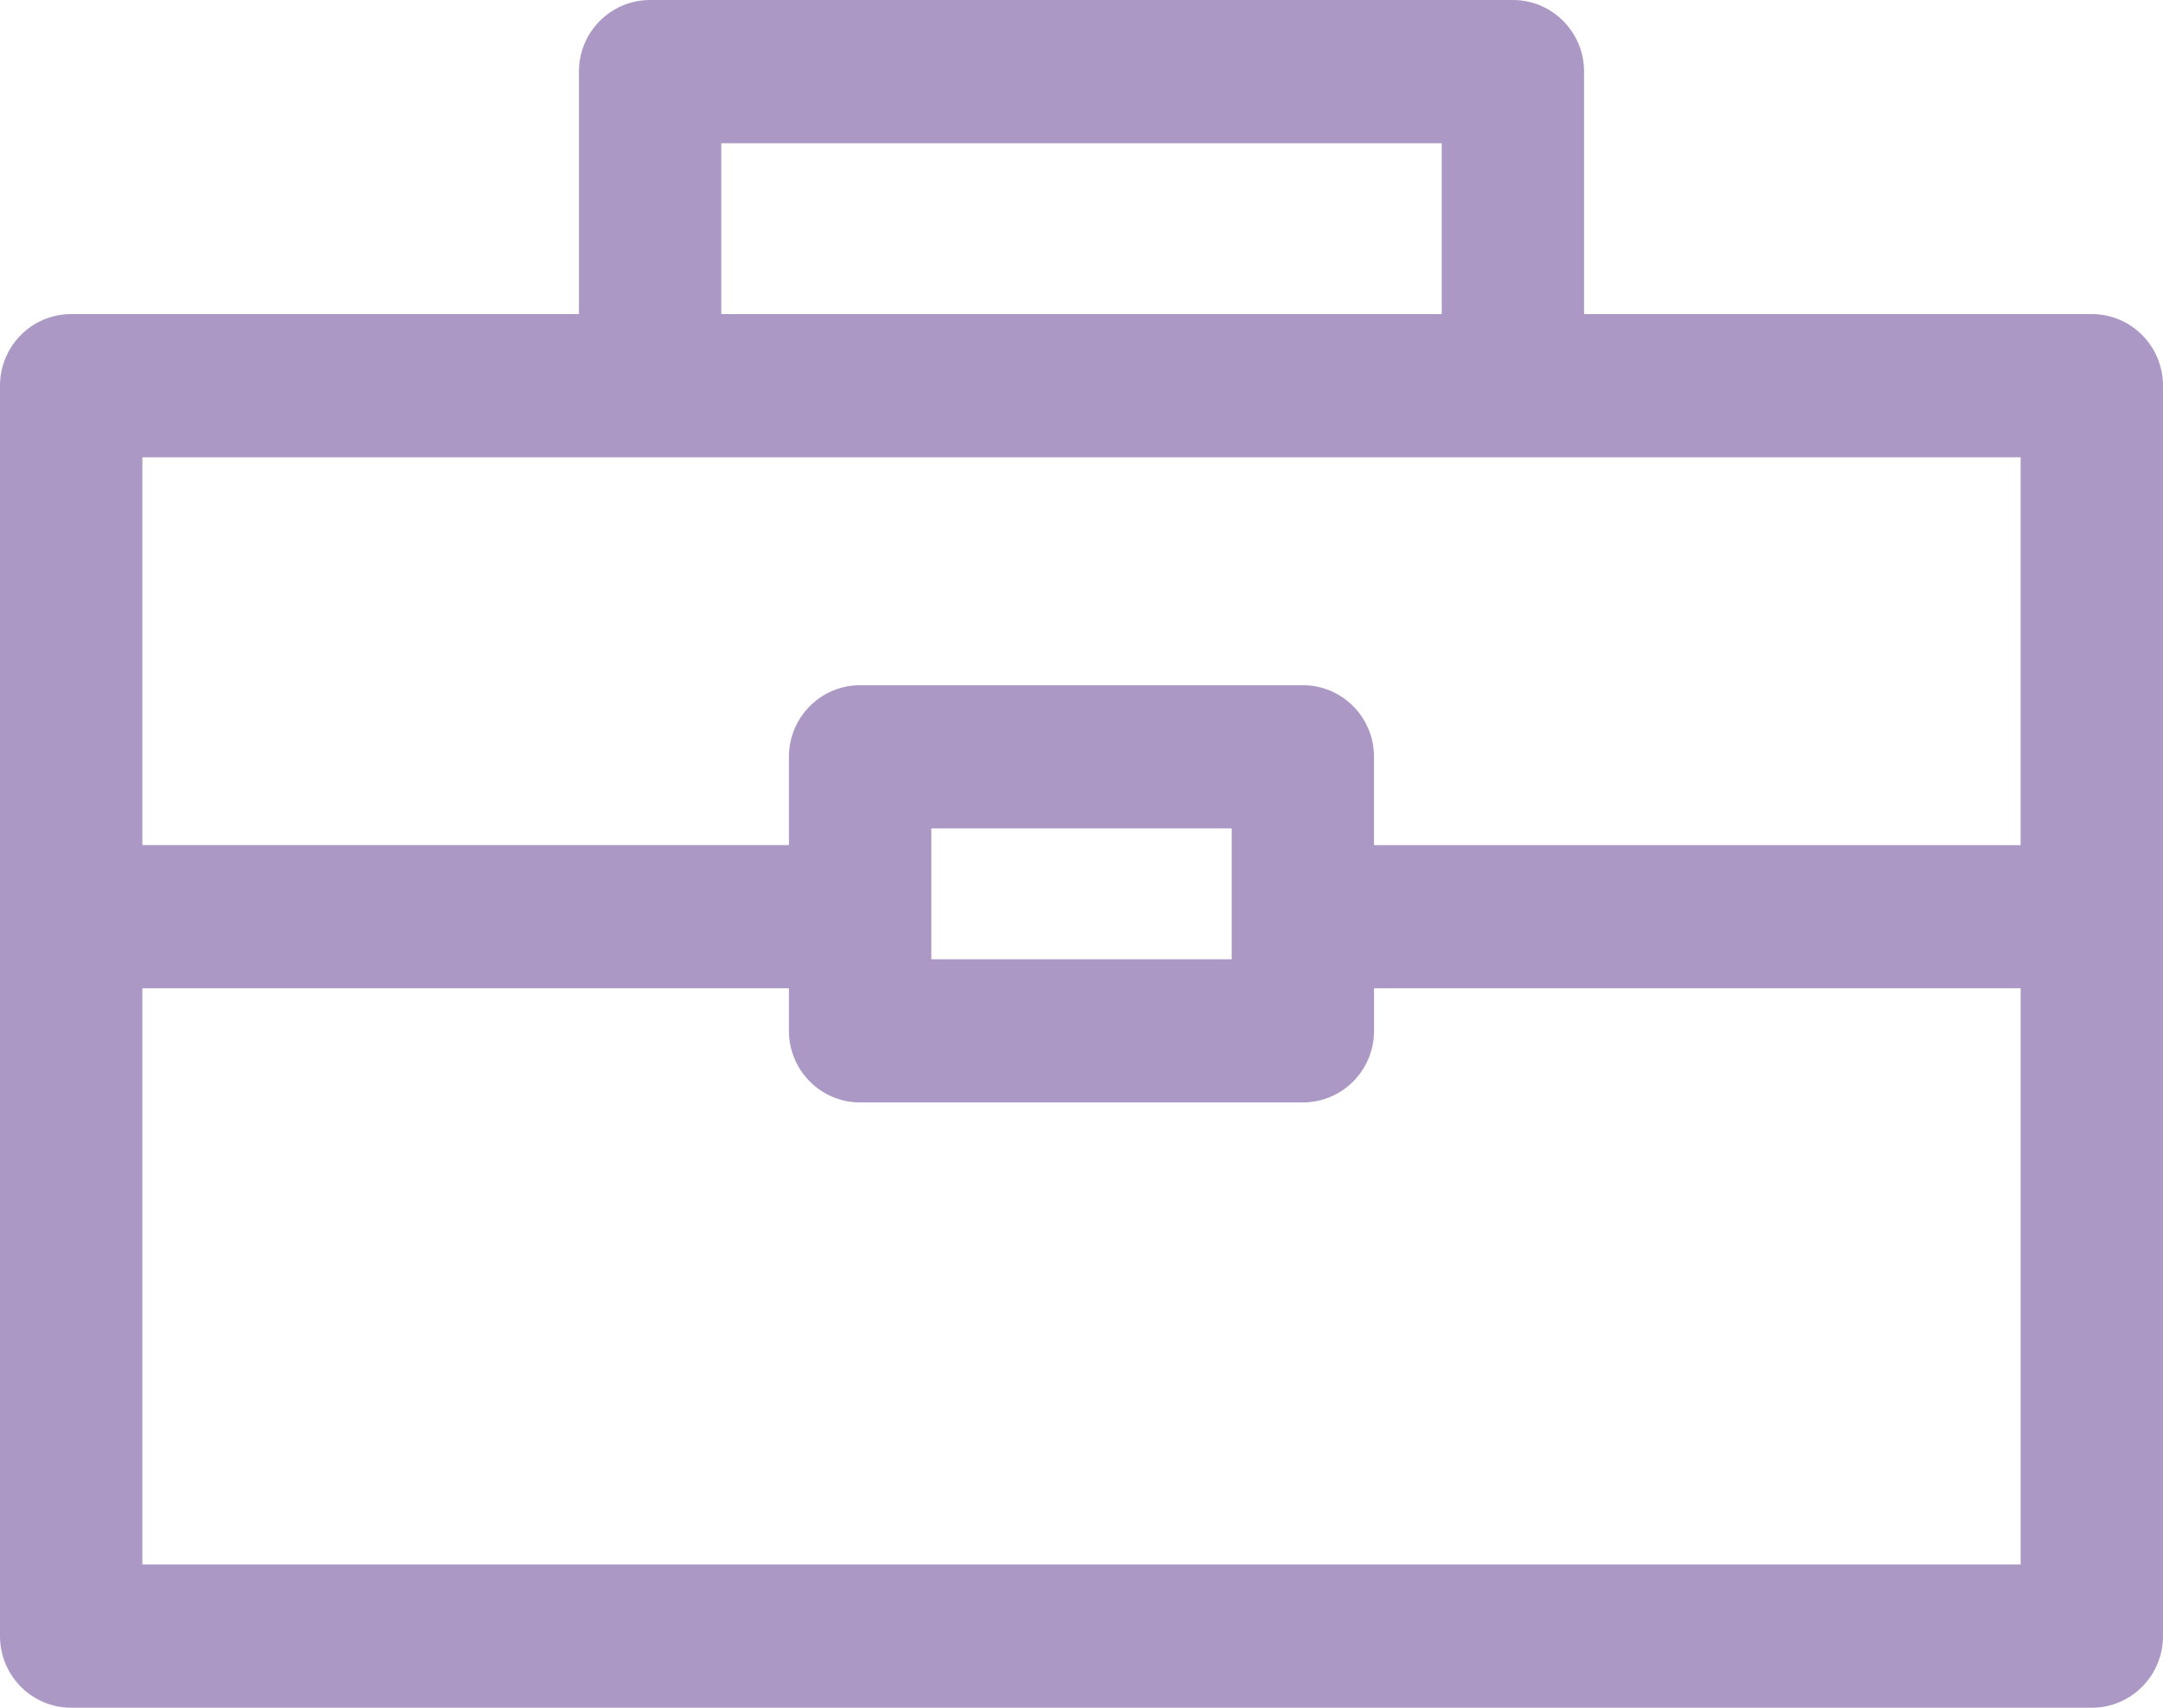 <?xml version="1.0" encoding="UTF-8"?> <svg xmlns="http://www.w3.org/2000/svg" width="57" height="45" viewBox="0 0 57 45"><g fill="none" fill-rule="evenodd"><g fill="#AC98C5"><g><path d="M447.752 135.226v-15.184h17.038v1.122c0 1.042.84 1.886 1.876 1.886h11.667c1.037 0 1.876-.844 1.876-1.886v-1.122h17.04v15.184h-49.497zm20.79-15.948h7.916v-3.449h-7.916v3.449zm28.706-13.229v10.22h-17.04v-2.326c0-1.043-.838-1.887-1.875-1.887h-11.667c-1.037 0-1.876.844-1.876 1.887v2.325h-17.038V106.05h49.496zm-34.24-3.773h18.985v-4.502h-18.986v4.502zm36.116 0h-13.38v-6.39c0-1.04-.84-1.886-1.876-1.886h-22.736c-1.037 0-1.876.845-1.876 1.887v6.389h-13.38c-1.037 0-1.876.845-1.876 1.886v32.951c0 1.042.84 1.887 1.876 1.887h53.248c1.036 0 1.876-.845 1.876-1.887v-32.95c0-1.042-.84-1.887-1.876-1.887z" transform="translate(-444 -1636) translate(0 1542)"></path></g></g></g></svg> 